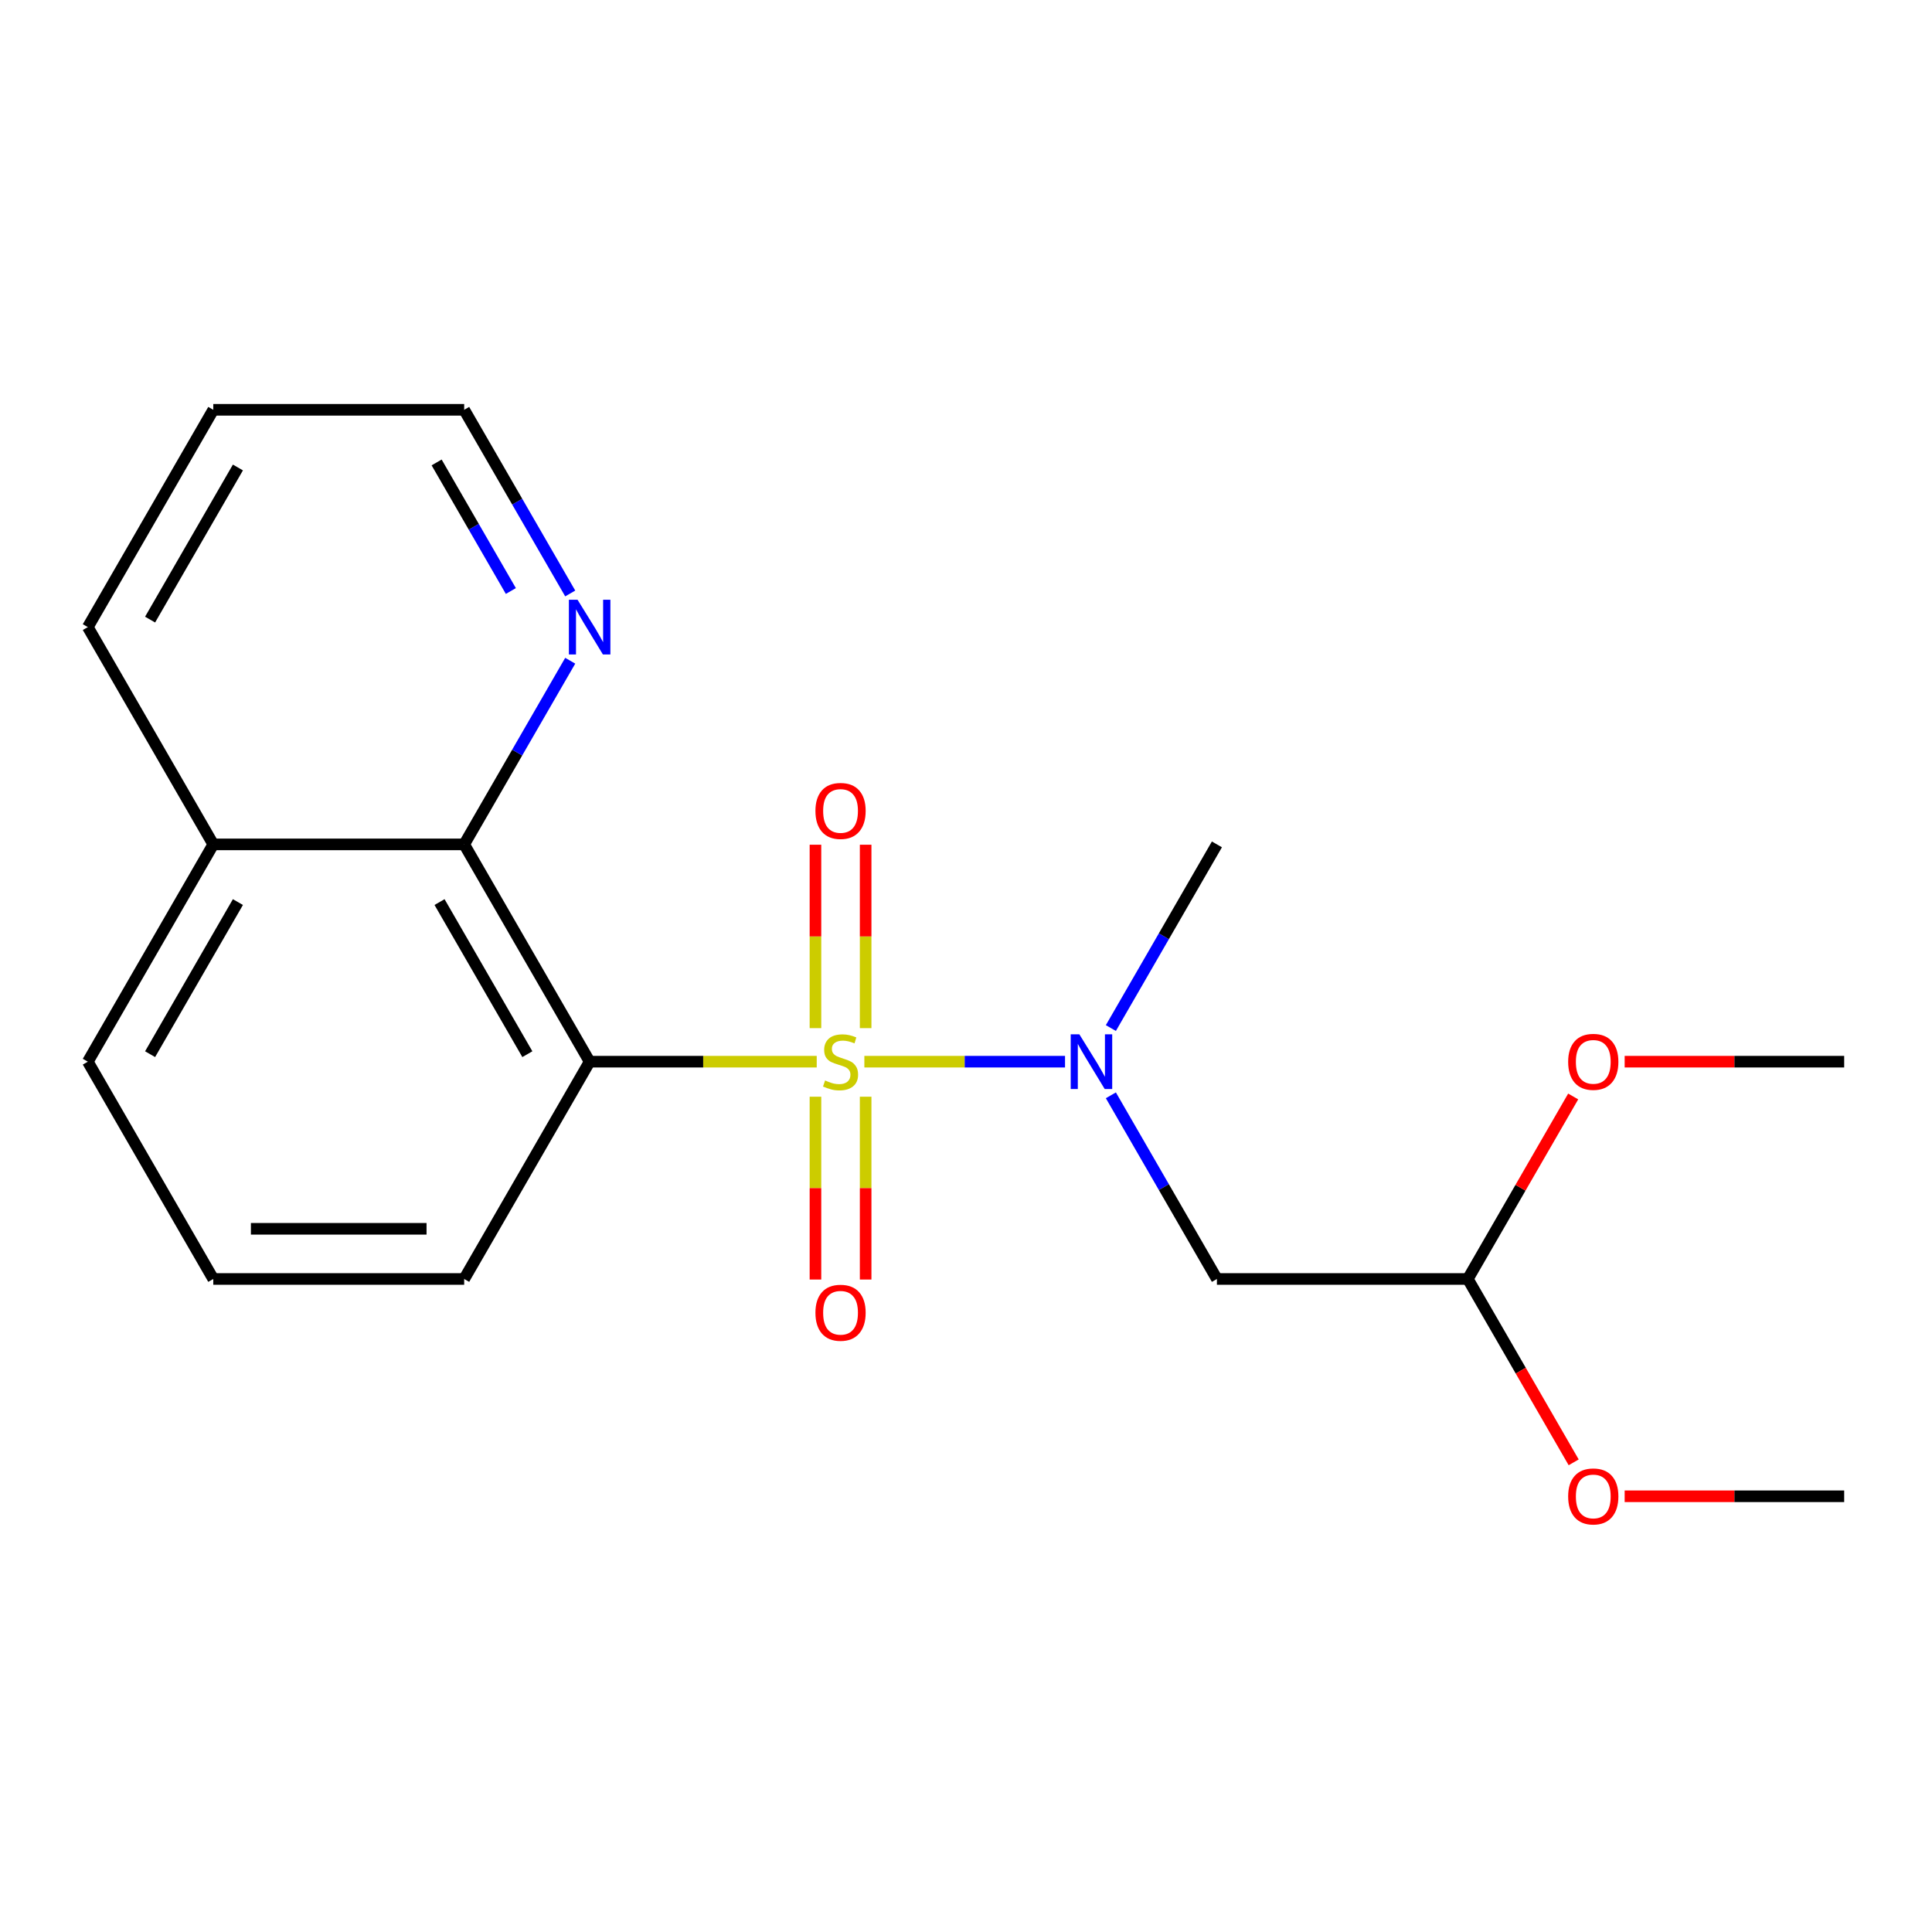 <?xml version='1.0' encoding='iso-8859-1'?>
<svg version='1.1' baseProfile='full'
              xmlns='http://www.w3.org/2000/svg'
                      xmlns:rdkit='http://www.rdkit.org/xml'
                      xmlns:xlink='http://www.w3.org/1999/xlink'
                  xml:space='preserve'
width='1000px' height='1000px' viewBox='0 0 1000 1000'>
<!-- END OF HEADER -->
<rect style='opacity:1.0;fill:#FFFFFF;stroke:none' width='1000' height='1000' x='0' y='0'> </rect>
<path class='bond-0' d='M 422.738,549.526 L 363.966,549.526' style='fill:none;fill-rule:evenodd;stroke:#CCCC00;stroke-width:6px;stroke-linecap:butt;stroke-linejoin:miter;stroke-opacity:1' />
<path class='bond-0' d='M 363.966,549.526 L 305.195,549.526' style='fill:none;fill-rule:evenodd;stroke:#000000;stroke-width:6px;stroke-linecap:butt;stroke-linejoin:miter;stroke-opacity:1' />
<path class='bond-1' d='M 447.392,549.526 L 499.324,549.526' style='fill:none;fill-rule:evenodd;stroke:#CCCC00;stroke-width:6px;stroke-linecap:butt;stroke-linejoin:miter;stroke-opacity:1' />
<path class='bond-1' d='M 499.324,549.526 L 551.256,549.526' style='fill:none;fill-rule:evenodd;stroke:#0000FF;stroke-width:6px;stroke-linecap:butt;stroke-linejoin:miter;stroke-opacity:1' />
<path class='bond-4' d='M 422.078,567.653 L 422.078,614.968' style='fill:none;fill-rule:evenodd;stroke:#CCCC00;stroke-width:6px;stroke-linecap:butt;stroke-linejoin:miter;stroke-opacity:1' />
<path class='bond-4' d='M 422.078,614.968 L 422.078,662.283' style='fill:none;fill-rule:evenodd;stroke:#FF0000;stroke-width:6px;stroke-linecap:butt;stroke-linejoin:miter;stroke-opacity:1' />
<path class='bond-4' d='M 448.052,567.653 L 448.052,614.968' style='fill:none;fill-rule:evenodd;stroke:#CCCC00;stroke-width:6px;stroke-linecap:butt;stroke-linejoin:miter;stroke-opacity:1' />
<path class='bond-4' d='M 448.052,614.968 L 448.052,662.283' style='fill:none;fill-rule:evenodd;stroke:#FF0000;stroke-width:6px;stroke-linecap:butt;stroke-linejoin:miter;stroke-opacity:1' />
<path class='bond-5' d='M 448.052,532.16 L 448.052,484.694' style='fill:none;fill-rule:evenodd;stroke:#CCCC00;stroke-width:6px;stroke-linecap:butt;stroke-linejoin:miter;stroke-opacity:1' />
<path class='bond-5' d='M 448.052,484.694 L 448.052,437.229' style='fill:none;fill-rule:evenodd;stroke:#FF0000;stroke-width:6px;stroke-linecap:butt;stroke-linejoin:miter;stroke-opacity:1' />
<path class='bond-5' d='M 422.078,532.16 L 422.078,484.694' style='fill:none;fill-rule:evenodd;stroke:#CCCC00;stroke-width:6px;stroke-linecap:butt;stroke-linejoin:miter;stroke-opacity:1' />
<path class='bond-5' d='M 422.078,484.694 L 422.078,437.229' style='fill:none;fill-rule:evenodd;stroke:#FF0000;stroke-width:6px;stroke-linecap:butt;stroke-linejoin:miter;stroke-opacity:1' />
<path class='bond-2' d='M 305.195,549.526 L 240.26,437.055' style='fill:none;fill-rule:evenodd;stroke:#000000;stroke-width:6px;stroke-linecap:butt;stroke-linejoin:miter;stroke-opacity:1' />
<path class='bond-2' d='M 272.96,545.643 L 227.506,466.913' style='fill:none;fill-rule:evenodd;stroke:#000000;stroke-width:6px;stroke-linecap:butt;stroke-linejoin:miter;stroke-opacity:1' />
<path class='bond-9' d='M 305.195,549.526 L 240.26,661.997' style='fill:none;fill-rule:evenodd;stroke:#000000;stroke-width:6px;stroke-linecap:butt;stroke-linejoin:miter;stroke-opacity:1' />
<path class='bond-3' d='M 574.985,566.933 L 602.427,614.465' style='fill:none;fill-rule:evenodd;stroke:#0000FF;stroke-width:6px;stroke-linecap:butt;stroke-linejoin:miter;stroke-opacity:1' />
<path class='bond-3' d='M 602.427,614.465 L 629.87,661.997' style='fill:none;fill-rule:evenodd;stroke:#000000;stroke-width:6px;stroke-linecap:butt;stroke-linejoin:miter;stroke-opacity:1' />
<path class='bond-10' d='M 574.985,532.12 L 602.427,484.588' style='fill:none;fill-rule:evenodd;stroke:#0000FF;stroke-width:6px;stroke-linecap:butt;stroke-linejoin:miter;stroke-opacity:1' />
<path class='bond-10' d='M 602.427,484.588 L 629.87,437.055' style='fill:none;fill-rule:evenodd;stroke:#000000;stroke-width:6px;stroke-linecap:butt;stroke-linejoin:miter;stroke-opacity:1' />
<path class='bond-6' d='M 240.26,437.055 L 267.702,389.523' style='fill:none;fill-rule:evenodd;stroke:#000000;stroke-width:6px;stroke-linecap:butt;stroke-linejoin:miter;stroke-opacity:1' />
<path class='bond-6' d='M 267.702,389.523 L 295.145,341.991' style='fill:none;fill-rule:evenodd;stroke:#0000FF;stroke-width:6px;stroke-linecap:butt;stroke-linejoin:miter;stroke-opacity:1' />
<path class='bond-8' d='M 240.26,437.055 L 110.39,437.055' style='fill:none;fill-rule:evenodd;stroke:#000000;stroke-width:6px;stroke-linecap:butt;stroke-linejoin:miter;stroke-opacity:1' />
<path class='bond-7' d='M 629.87,661.997 L 759.74,661.997' style='fill:none;fill-rule:evenodd;stroke:#000000;stroke-width:6px;stroke-linecap:butt;stroke-linejoin:miter;stroke-opacity:1' />
<path class='bond-14' d='M 295.145,307.178 L 267.702,259.646' style='fill:none;fill-rule:evenodd;stroke:#0000FF;stroke-width:6px;stroke-linecap:butt;stroke-linejoin:miter;stroke-opacity:1' />
<path class='bond-14' d='M 267.702,259.646 L 240.26,212.114' style='fill:none;fill-rule:evenodd;stroke:#000000;stroke-width:6px;stroke-linecap:butt;stroke-linejoin:miter;stroke-opacity:1' />
<path class='bond-14' d='M 264.418,305.905 L 245.208,272.633' style='fill:none;fill-rule:evenodd;stroke:#0000FF;stroke-width:6px;stroke-linecap:butt;stroke-linejoin:miter;stroke-opacity:1' />
<path class='bond-14' d='M 245.208,272.633 L 225.998,239.36' style='fill:none;fill-rule:evenodd;stroke:#000000;stroke-width:6px;stroke-linecap:butt;stroke-linejoin:miter;stroke-opacity:1' />
<path class='bond-11' d='M 759.74,661.997 L 787.137,709.449' style='fill:none;fill-rule:evenodd;stroke:#000000;stroke-width:6px;stroke-linecap:butt;stroke-linejoin:miter;stroke-opacity:1' />
<path class='bond-11' d='M 787.137,709.449 L 814.533,756.901' style='fill:none;fill-rule:evenodd;stroke:#FF0000;stroke-width:6px;stroke-linecap:butt;stroke-linejoin:miter;stroke-opacity:1' />
<path class='bond-12' d='M 759.74,661.997 L 787.01,614.765' style='fill:none;fill-rule:evenodd;stroke:#000000;stroke-width:6px;stroke-linecap:butt;stroke-linejoin:miter;stroke-opacity:1' />
<path class='bond-12' d='M 787.01,614.765 L 814.279,567.533' style='fill:none;fill-rule:evenodd;stroke:#FF0000;stroke-width:6px;stroke-linecap:butt;stroke-linejoin:miter;stroke-opacity:1' />
<path class='bond-16' d='M 110.39,437.055 L 45.455,324.585' style='fill:none;fill-rule:evenodd;stroke:#000000;stroke-width:6px;stroke-linecap:butt;stroke-linejoin:miter;stroke-opacity:1' />
<path class='bond-20' d='M 110.39,437.055 L 45.455,549.526' style='fill:none;fill-rule:evenodd;stroke:#000000;stroke-width:6px;stroke-linecap:butt;stroke-linejoin:miter;stroke-opacity:1' />
<path class='bond-20' d='M 123.144,466.913 L 77.689,545.643' style='fill:none;fill-rule:evenodd;stroke:#000000;stroke-width:6px;stroke-linecap:butt;stroke-linejoin:miter;stroke-opacity:1' />
<path class='bond-13' d='M 240.26,661.997 L 110.39,661.997' style='fill:none;fill-rule:evenodd;stroke:#000000;stroke-width:6px;stroke-linecap:butt;stroke-linejoin:miter;stroke-opacity:1' />
<path class='bond-13' d='M 220.779,636.023 L 129.87,636.023' style='fill:none;fill-rule:evenodd;stroke:#000000;stroke-width:6px;stroke-linecap:butt;stroke-linejoin:miter;stroke-opacity:1' />
<path class='bond-17' d='M 840.922,774.468 L 897.734,774.468' style='fill:none;fill-rule:evenodd;stroke:#FF0000;stroke-width:6px;stroke-linecap:butt;stroke-linejoin:miter;stroke-opacity:1' />
<path class='bond-17' d='M 897.734,774.468 L 954.545,774.468' style='fill:none;fill-rule:evenodd;stroke:#000000;stroke-width:6px;stroke-linecap:butt;stroke-linejoin:miter;stroke-opacity:1' />
<path class='bond-18' d='M 840.922,549.526 L 897.734,549.526' style='fill:none;fill-rule:evenodd;stroke:#FF0000;stroke-width:6px;stroke-linecap:butt;stroke-linejoin:miter;stroke-opacity:1' />
<path class='bond-18' d='M 897.734,549.526 L 954.545,549.526' style='fill:none;fill-rule:evenodd;stroke:#000000;stroke-width:6px;stroke-linecap:butt;stroke-linejoin:miter;stroke-opacity:1' />
<path class='bond-15' d='M 110.39,661.997 L 45.455,549.526' style='fill:none;fill-rule:evenodd;stroke:#000000;stroke-width:6px;stroke-linecap:butt;stroke-linejoin:miter;stroke-opacity:1' />
<path class='bond-21' d='M 240.26,212.114 L 110.39,212.114' style='fill:none;fill-rule:evenodd;stroke:#000000;stroke-width:6px;stroke-linecap:butt;stroke-linejoin:miter;stroke-opacity:1' />
<path class='bond-19' d='M 45.455,324.585 L 110.39,212.114' style='fill:none;fill-rule:evenodd;stroke:#000000;stroke-width:6px;stroke-linecap:butt;stroke-linejoin:miter;stroke-opacity:1' />
<path class='bond-19' d='M 77.689,320.701 L 123.144,241.971' style='fill:none;fill-rule:evenodd;stroke:#000000;stroke-width:6px;stroke-linecap:butt;stroke-linejoin:miter;stroke-opacity:1' />
<path  class='atom-0' d='M 427.065 559.246
Q 427.385 559.366, 428.705 559.926
Q 430.025 560.486, 431.465 560.846
Q 432.945 561.166, 434.385 561.166
Q 437.065 561.166, 438.625 559.886
Q 440.185 558.566, 440.185 556.286
Q 440.185 554.726, 439.385 553.766
Q 438.625 552.806, 437.425 552.286
Q 436.225 551.766, 434.225 551.166
Q 431.705 550.406, 430.185 549.686
Q 428.705 548.966, 427.625 547.446
Q 426.585 545.926, 426.585 543.366
Q 426.585 539.806, 428.985 537.606
Q 431.425 535.406, 436.225 535.406
Q 439.505 535.406, 443.225 536.966
L 442.305 540.046
Q 438.905 538.646, 436.345 538.646
Q 433.585 538.646, 432.065 539.806
Q 430.545 540.926, 430.585 542.886
Q 430.585 544.406, 431.345 545.326
Q 432.145 546.246, 433.265 546.766
Q 434.425 547.286, 436.345 547.886
Q 438.905 548.686, 440.425 549.486
Q 441.945 550.286, 443.025 551.926
Q 444.145 553.526, 444.145 556.286
Q 444.145 560.206, 441.505 562.326
Q 438.905 564.406, 434.545 564.406
Q 432.025 564.406, 430.105 563.846
Q 428.225 563.326, 425.985 562.406
L 427.065 559.246
' fill='#CCCC00'/>
<path  class='atom-2' d='M 558.675 535.366
L 567.955 550.366
Q 568.875 551.846, 570.355 554.526
Q 571.835 557.206, 571.915 557.366
L 571.915 535.366
L 575.675 535.366
L 575.675 563.686
L 571.795 563.686
L 561.835 547.286
Q 560.675 545.366, 559.435 543.166
Q 558.235 540.966, 557.875 540.286
L 557.875 563.686
L 554.195 563.686
L 554.195 535.366
L 558.675 535.366
' fill='#0000FF'/>
<path  class='atom-5' d='M 422.065 679.476
Q 422.065 672.676, 425.425 668.876
Q 428.785 665.076, 435.065 665.076
Q 441.345 665.076, 444.705 668.876
Q 448.065 672.676, 448.065 679.476
Q 448.065 686.356, 444.665 690.276
Q 441.265 694.156, 435.065 694.156
Q 428.825 694.156, 425.425 690.276
Q 422.065 686.396, 422.065 679.476
M 435.065 690.956
Q 439.385 690.956, 441.705 688.076
Q 444.065 685.156, 444.065 679.476
Q 444.065 673.916, 441.705 671.116
Q 439.385 668.276, 435.065 668.276
Q 430.745 668.276, 428.385 671.076
Q 426.065 673.876, 426.065 679.476
Q 426.065 685.196, 428.385 688.076
Q 430.745 690.956, 435.065 690.956
' fill='#FF0000'/>
<path  class='atom-6' d='M 422.065 419.736
Q 422.065 412.936, 425.425 409.136
Q 428.785 405.336, 435.065 405.336
Q 441.345 405.336, 444.705 409.136
Q 448.065 412.936, 448.065 419.736
Q 448.065 426.616, 444.665 430.536
Q 441.265 434.416, 435.065 434.416
Q 428.825 434.416, 425.425 430.536
Q 422.065 426.656, 422.065 419.736
M 435.065 431.216
Q 439.385 431.216, 441.705 428.336
Q 444.065 425.416, 444.065 419.736
Q 444.065 414.176, 441.705 411.376
Q 439.385 408.536, 435.065 408.536
Q 430.745 408.536, 428.385 411.336
Q 426.065 414.136, 426.065 419.736
Q 426.065 425.456, 428.385 428.336
Q 430.745 431.216, 435.065 431.216
' fill='#FF0000'/>
<path  class='atom-7' d='M 298.935 310.425
L 308.215 325.425
Q 309.135 326.905, 310.615 329.585
Q 312.095 332.265, 312.175 332.425
L 312.175 310.425
L 315.935 310.425
L 315.935 338.745
L 312.055 338.745
L 302.095 322.345
Q 300.935 320.425, 299.695 318.225
Q 298.495 316.025, 298.135 315.345
L 298.135 338.745
L 294.455 338.745
L 294.455 310.425
L 298.935 310.425
' fill='#0000FF'/>
<path  class='atom-12' d='M 811.675 774.548
Q 811.675 767.748, 815.035 763.948
Q 818.395 760.148, 824.675 760.148
Q 830.955 760.148, 834.315 763.948
Q 837.675 767.748, 837.675 774.548
Q 837.675 781.428, 834.275 785.348
Q 830.875 789.228, 824.675 789.228
Q 818.435 789.228, 815.035 785.348
Q 811.675 781.468, 811.675 774.548
M 824.675 786.028
Q 828.995 786.028, 831.315 783.148
Q 833.675 780.228, 833.675 774.548
Q 833.675 768.988, 831.315 766.188
Q 828.995 763.348, 824.675 763.348
Q 820.355 763.348, 817.995 766.148
Q 815.675 768.948, 815.675 774.548
Q 815.675 780.268, 817.995 783.148
Q 820.355 786.028, 824.675 786.028
' fill='#FF0000'/>
<path  class='atom-13' d='M 811.675 549.606
Q 811.675 542.806, 815.035 539.006
Q 818.395 535.206, 824.675 535.206
Q 830.955 535.206, 834.315 539.006
Q 837.675 542.806, 837.675 549.606
Q 837.675 556.486, 834.275 560.406
Q 830.875 564.286, 824.675 564.286
Q 818.435 564.286, 815.035 560.406
Q 811.675 556.526, 811.675 549.606
M 824.675 561.086
Q 828.995 561.086, 831.315 558.206
Q 833.675 555.286, 833.675 549.606
Q 833.675 544.046, 831.315 541.246
Q 828.995 538.406, 824.675 538.406
Q 820.355 538.406, 817.995 541.206
Q 815.675 544.006, 815.675 549.606
Q 815.675 555.326, 817.995 558.206
Q 820.355 561.086, 824.675 561.086
' fill='#FF0000'/>
</svg>
